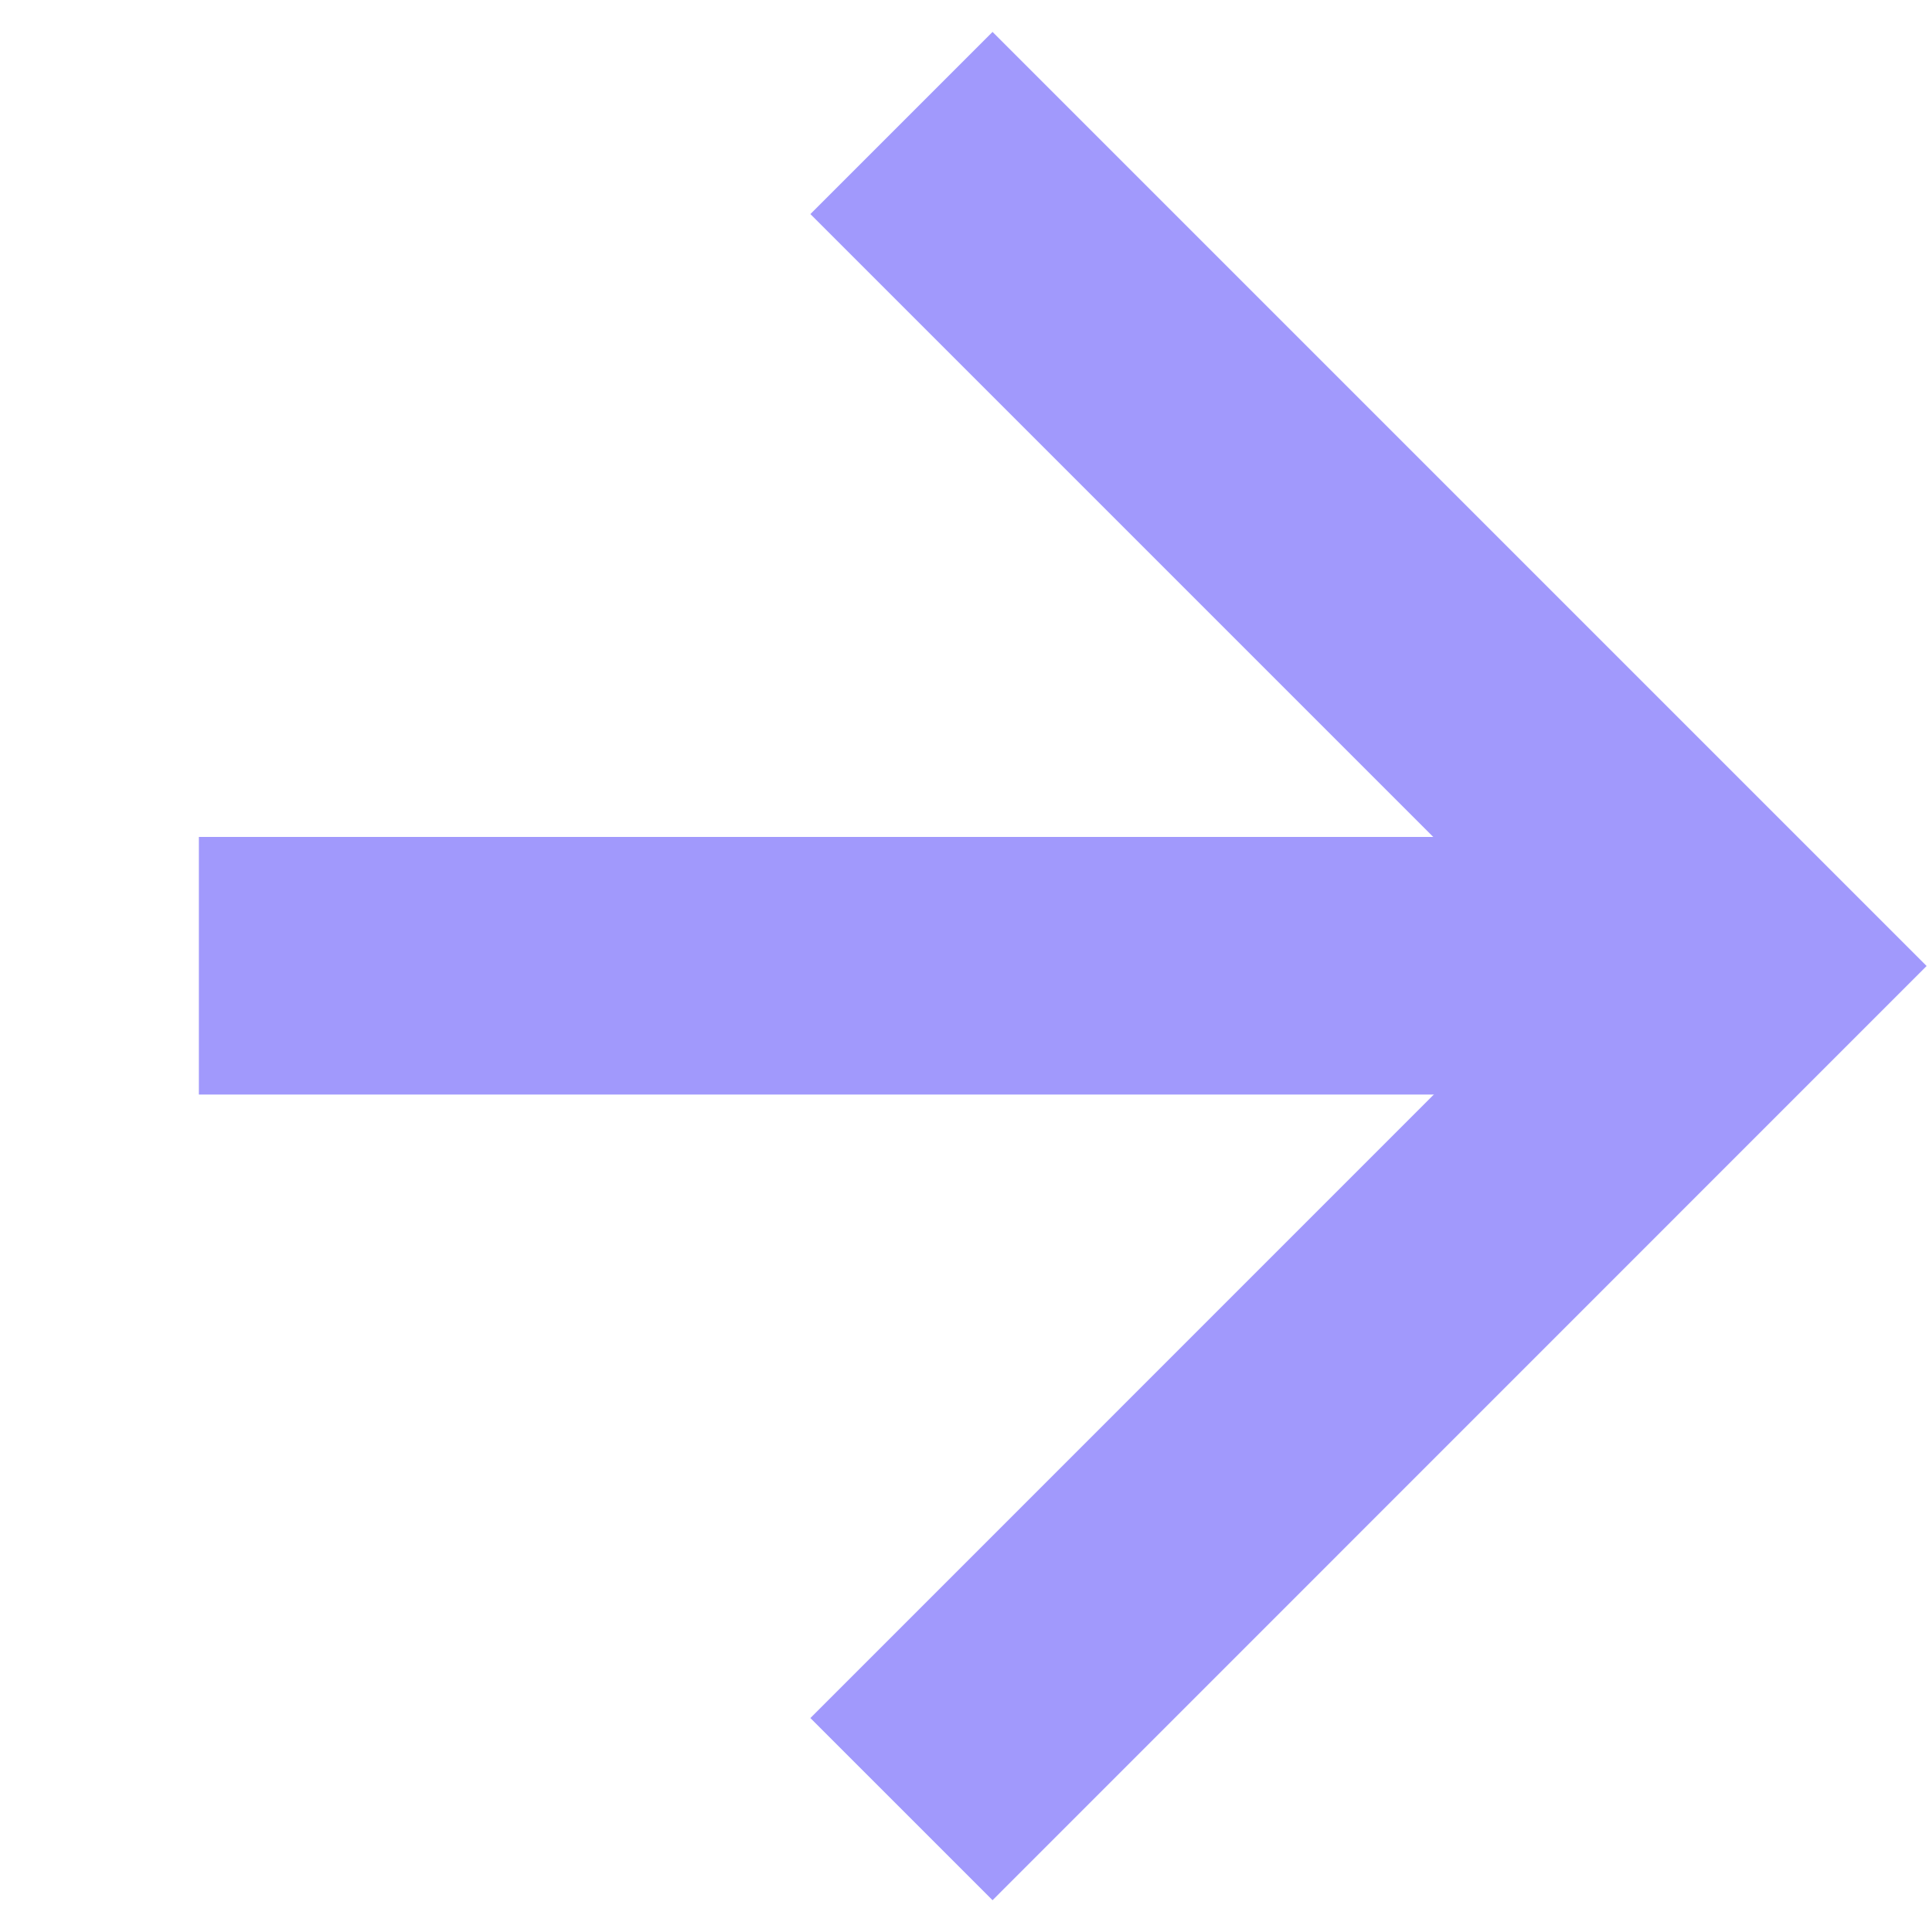 <svg width="15" height="15" viewBox="0 0 15 15" fill="none" xmlns="http://www.w3.org/2000/svg">
<path d="M1.544 7.498H12.452" stroke="#A199FC" stroke-width="2"/>
<path d="M6.999 0.955L13.544 7.5L6.999 14.046" stroke="#A199FC" stroke-width="2"/>
</svg>

